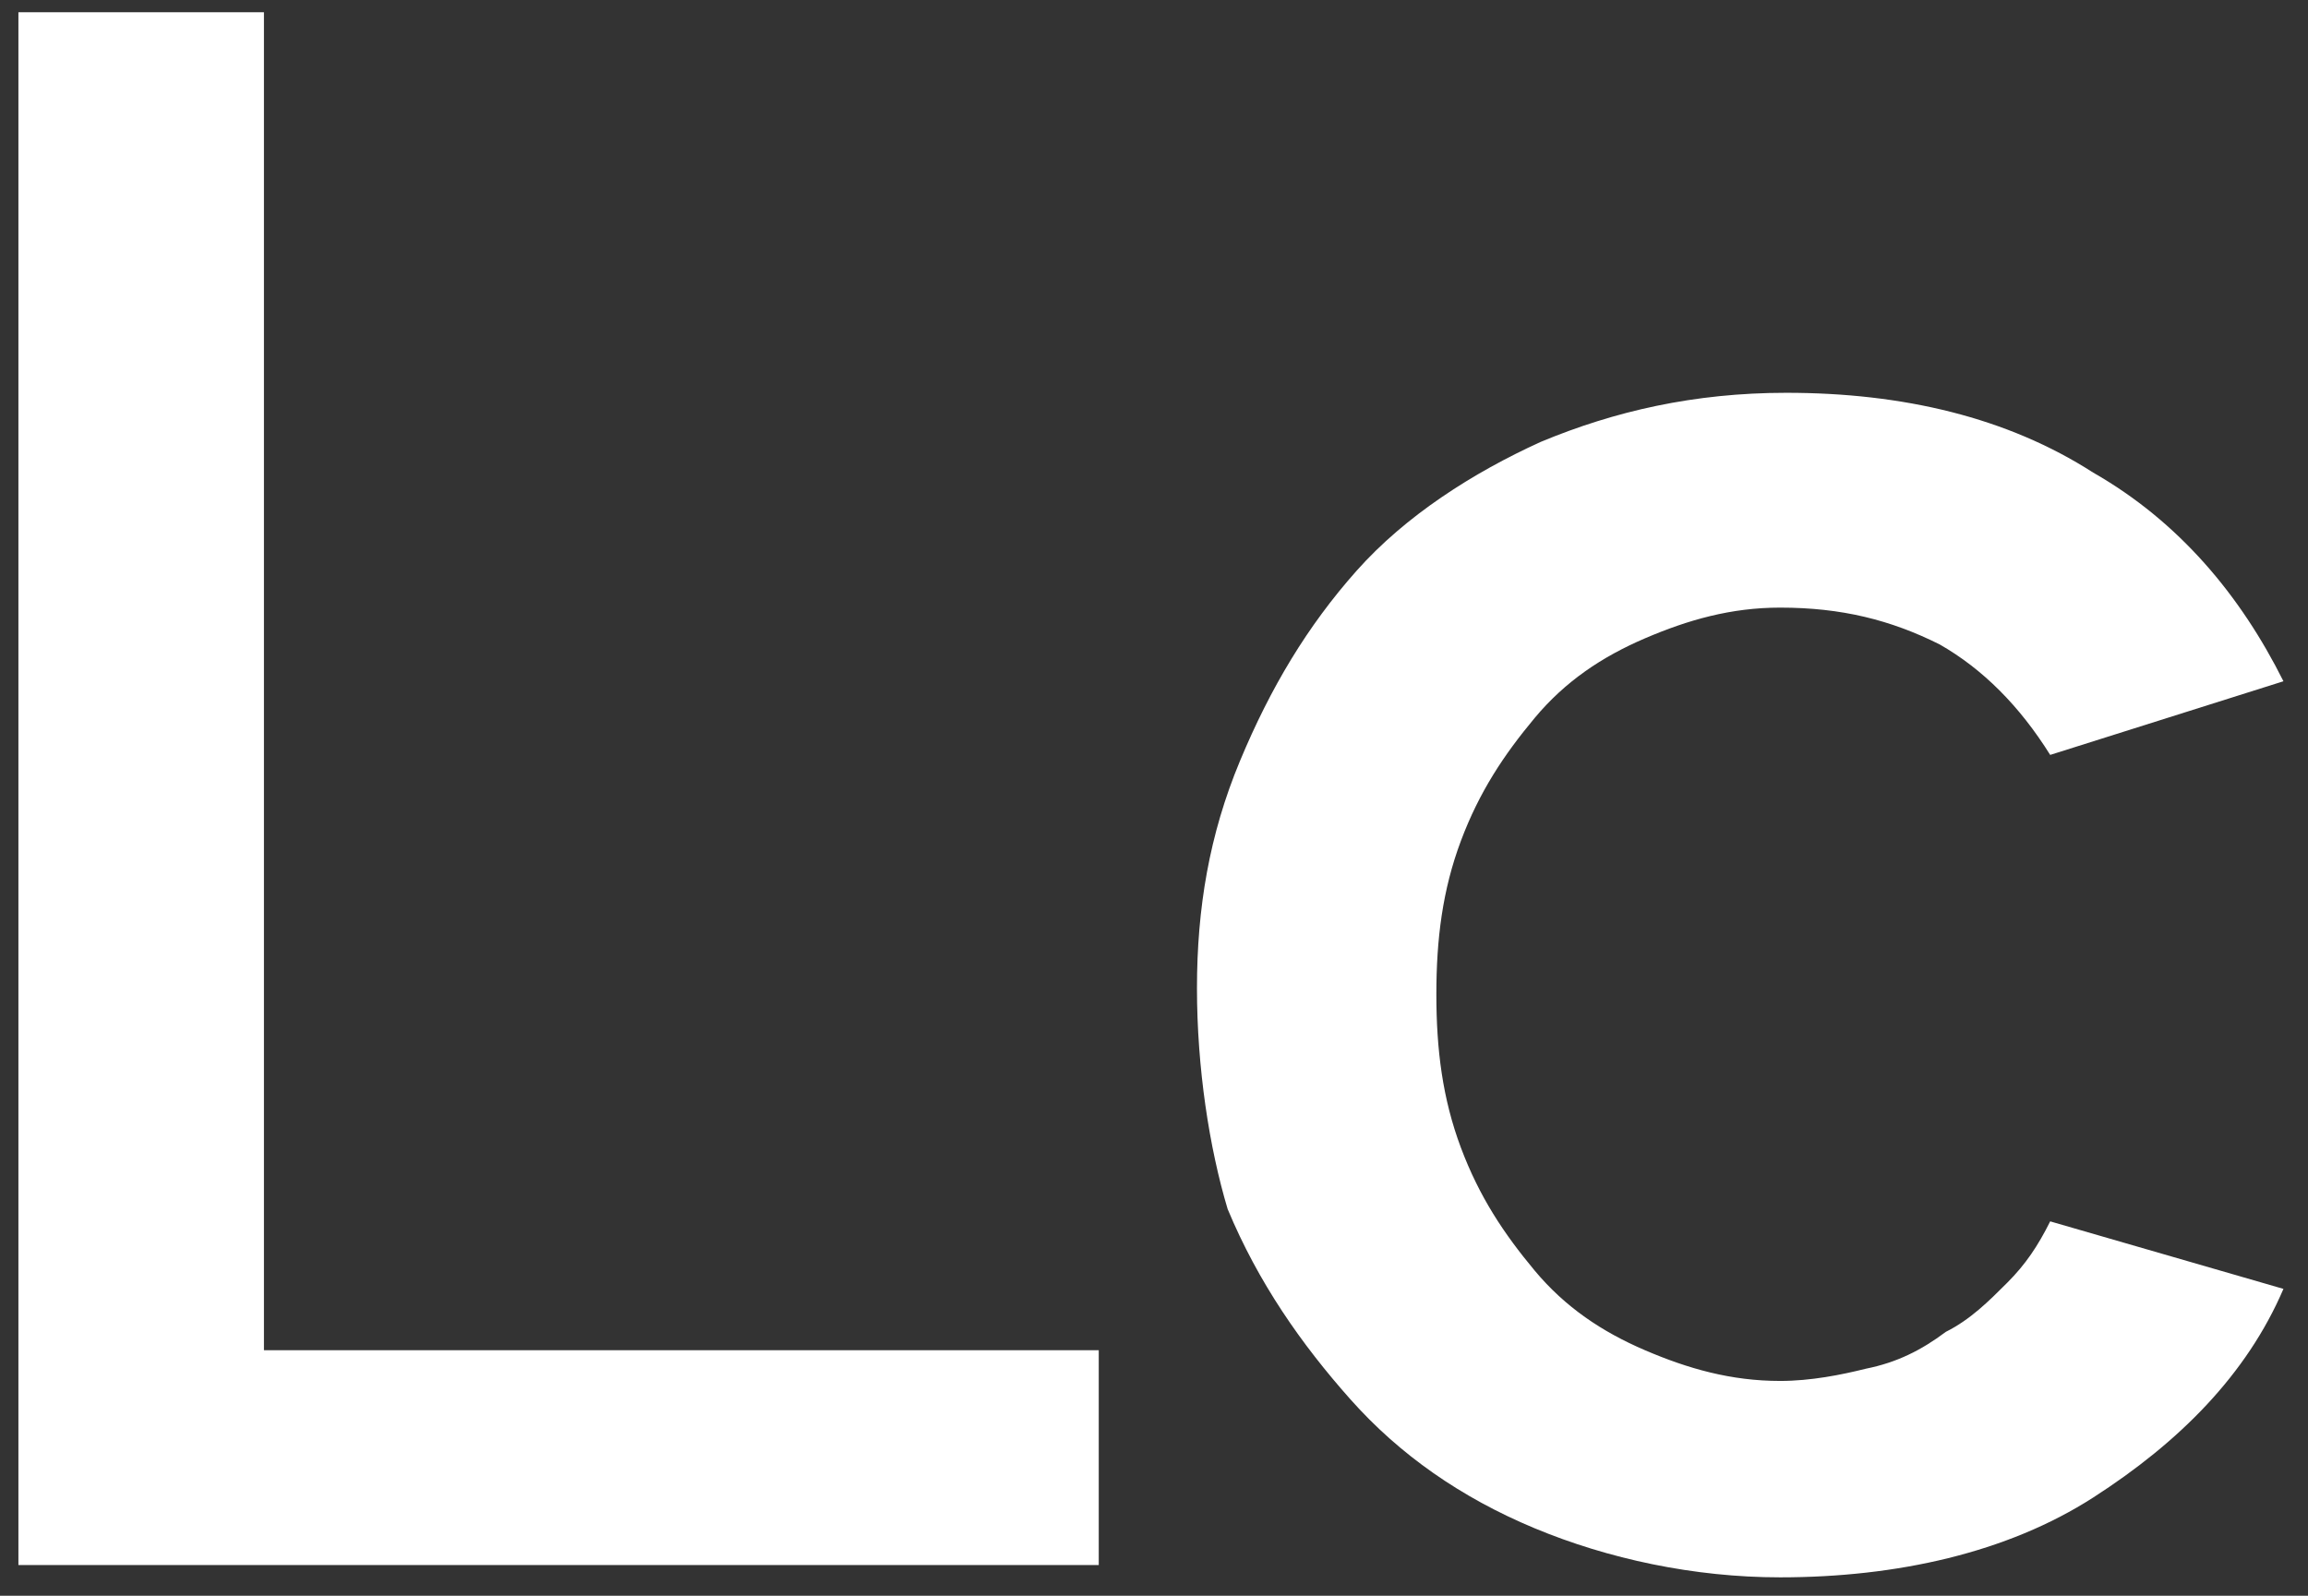 <?xml version="1.0" encoding="utf-8"?>
<!-- Generator: Adobe Illustrator 22.1.0, SVG Export Plug-In . SVG Version: 6.00 Build 0)  -->
<svg version="1.1" id="Layer_1" xmlns="http://www.w3.org/2000/svg" xmlns:xlink="http://www.w3.org/1999/xlink" x="0px" y="0px"
	 viewBox="0 0 37.6 26" style="enable-background:new 0 0 37.6 26;" xml:space="preserve">
<rect x="0" y="0" width="37.6" height="26" fill="#333333" stroke="none"/>
<style type="text/css">
	.st0{fill:#FFFFFF;}
</style>
<g>
	<path class="st0" d="M0.3,25.5V0.2h4v21.8h13.6v3.5H0.3z"/>
	<path class="st0" d="M19.5,16.1c0-1.3,0.2-2.5,0.7-3.7c0.5-1.2,1.1-2.2,1.9-3.1c0.8-0.9,1.9-1.6,3-2.1c1.2-0.5,2.5-0.8,4-0.8
		c1.9,0,3.6,0.4,5,1.3c1.4,0.8,2.4,2,3.1,3.4l-3.8,1.2c-0.5-0.8-1.1-1.4-1.8-1.8C30.8,10.1,30,9.9,29,9.9c-0.8,0-1.5,0.2-2.2,0.5
		c-0.7,0.3-1.3,0.7-1.8,1.3c-0.5,0.6-0.9,1.2-1.2,2c-0.3,0.8-0.4,1.6-0.4,2.5c0,0.9,0.1,1.7,0.4,2.5c0.3,0.8,0.7,1.4,1.2,2
		c0.5,0.6,1.1,1,1.8,1.3c0.7,0.3,1.4,0.5,2.2,0.5c0.5,0,1-0.1,1.4-0.2c0.5-0.1,0.9-0.3,1.3-0.6c0.4-0.2,0.7-0.5,1-0.8
		c0.3-0.3,0.5-0.6,0.7-1l3.8,1.1c-0.6,1.4-1.7,2.5-3.1,3.4c-1.4,0.9-3.2,1.3-5.1,1.3c-1.4,0-2.8-0.3-4-0.8c-1.2-0.5-2.2-1.2-3-2.1
		c-0.8-0.9-1.5-1.9-2-3.1C19.7,18.7,19.5,17.4,19.5,16.1z"/>
</g>
</svg>
